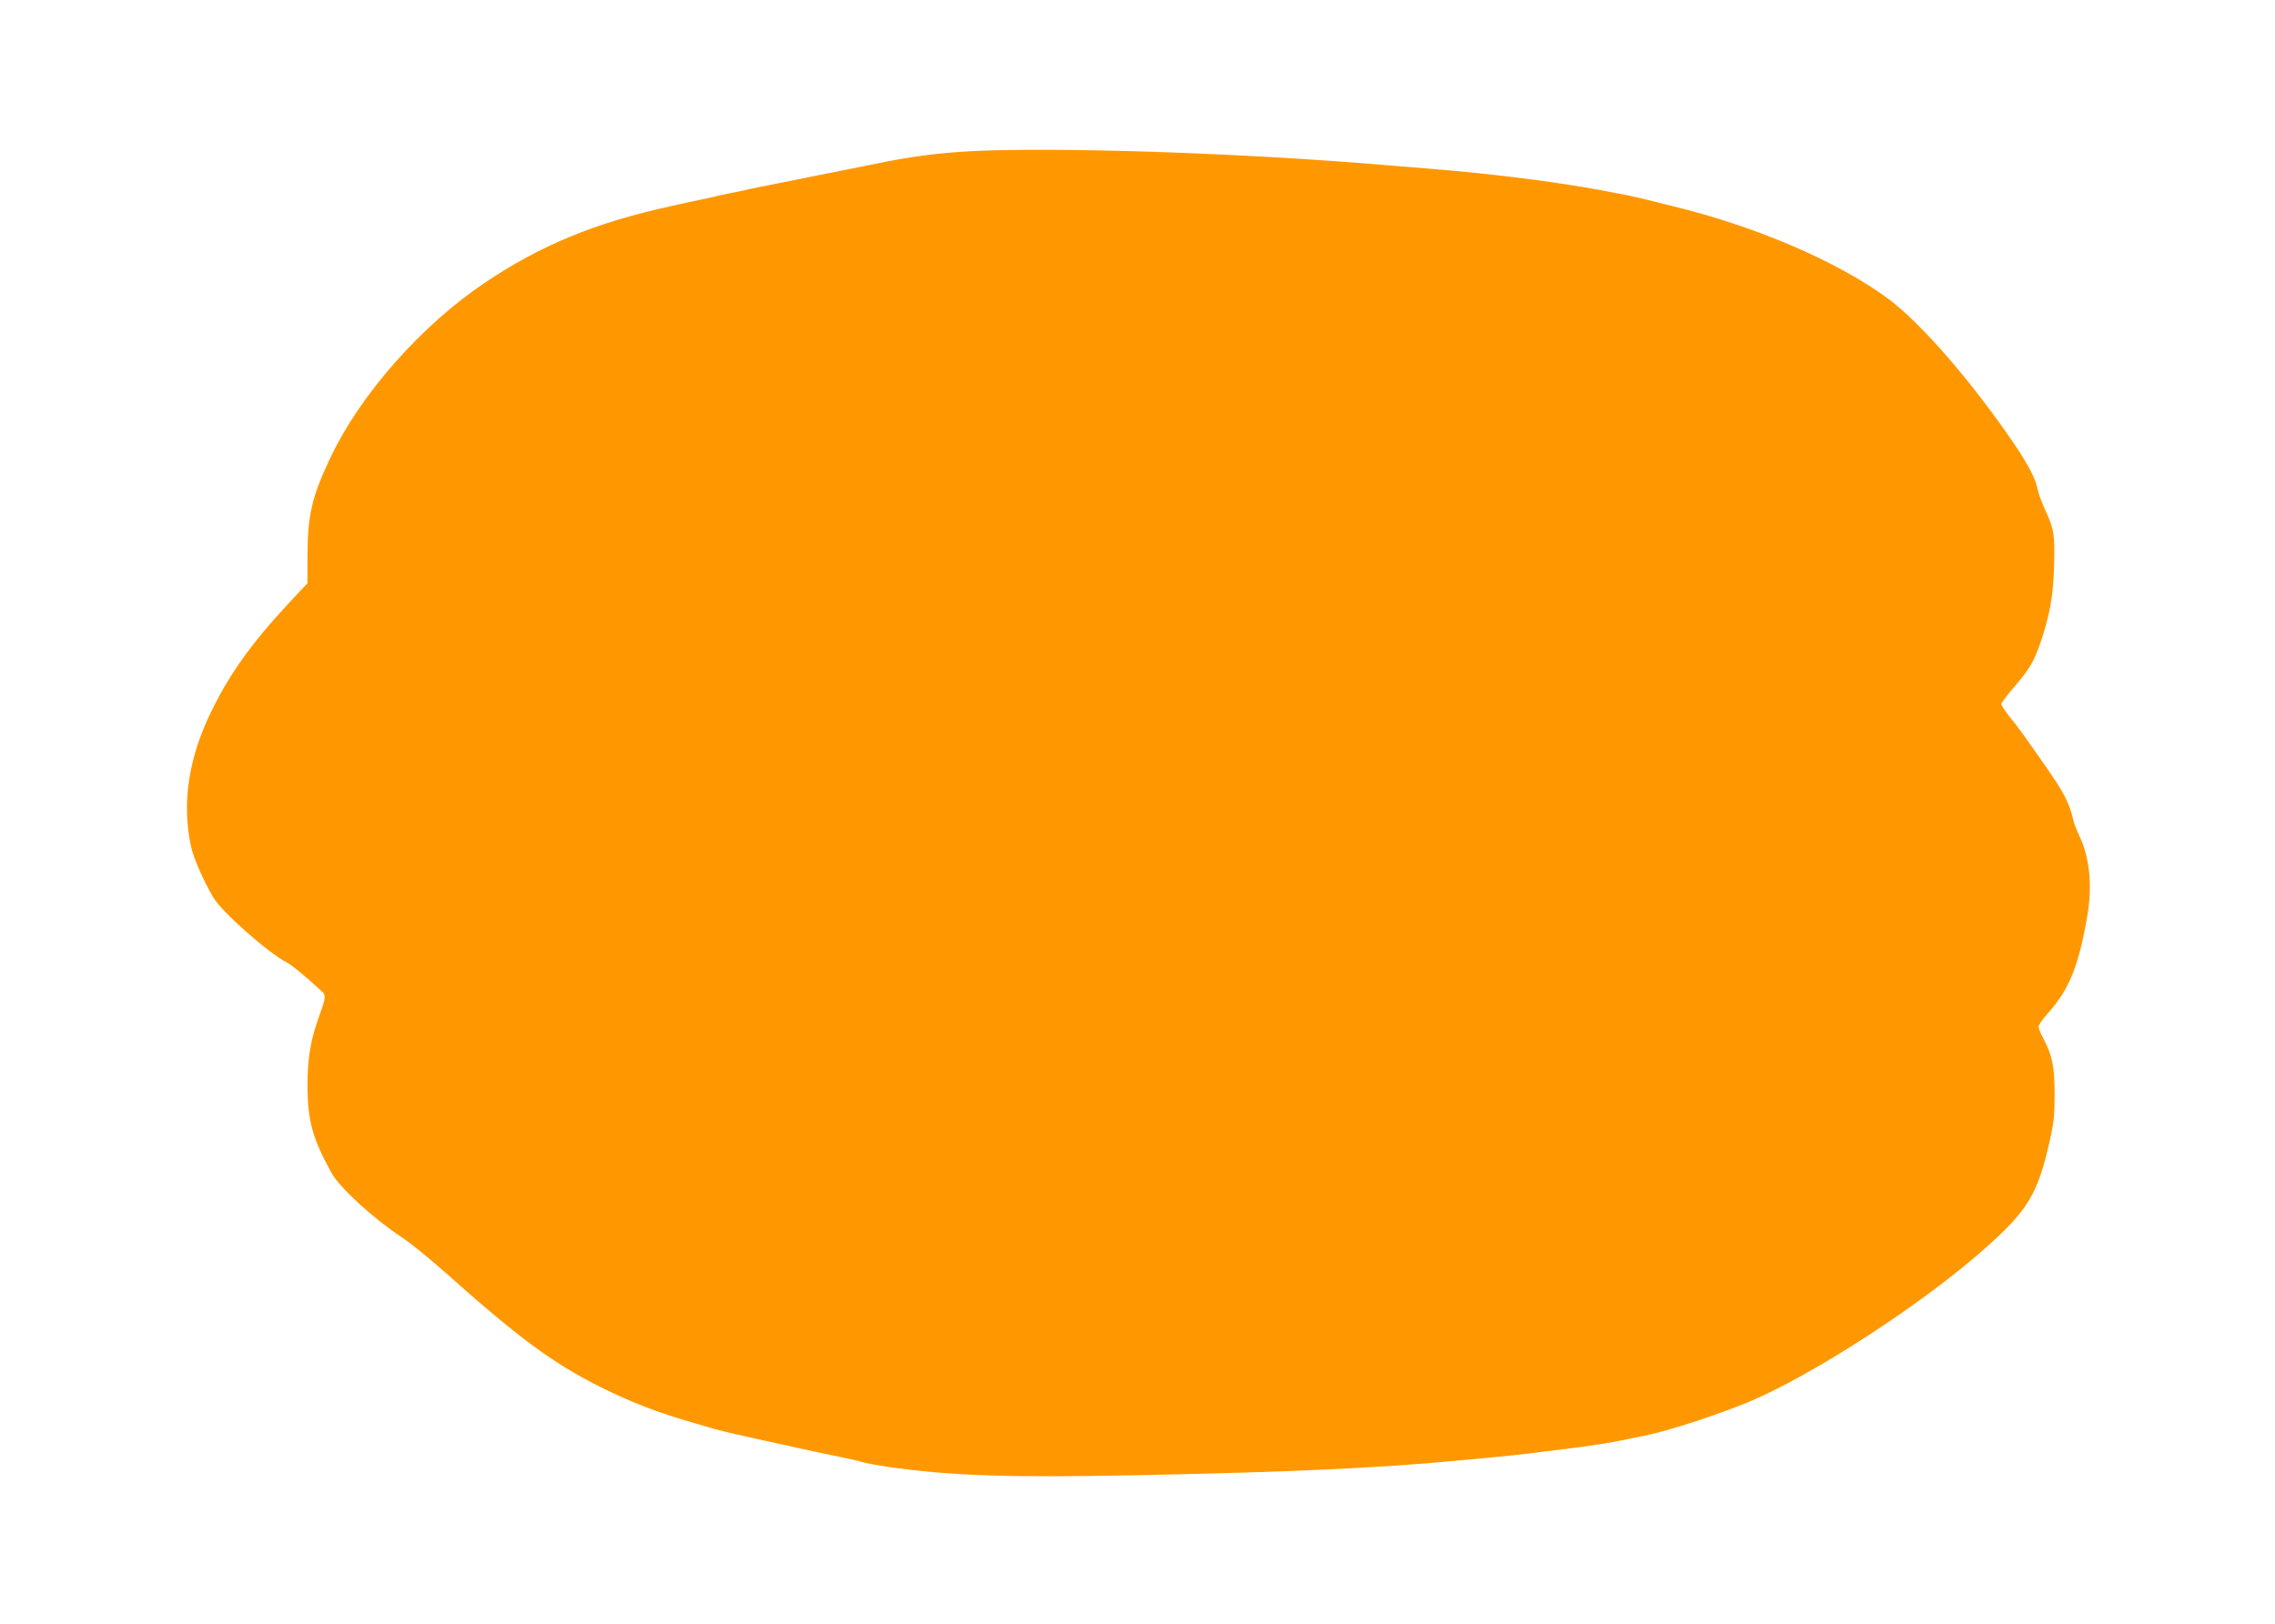 <?xml version="1.0" standalone="no"?>
<!DOCTYPE svg PUBLIC "-//W3C//DTD SVG 20010904//EN"
 "http://www.w3.org/TR/2001/REC-SVG-20010904/DTD/svg10.dtd">
<svg version="1.0" xmlns="http://www.w3.org/2000/svg"
 width="1280pt" height="914pt" viewBox="0 0 1280 914"
 preserveAspectRatio="xMidYMid meet">
<g transform="translate(0,914) scale(0.1,-0.1)"
fill="#ff9800" stroke="none">
<path d="M5460 8289 c-176 -9 -349 -32 -525 -69 -27 -5 -63 -13 -80 -16 -16
-3 -142 -29 -280 -56 -137 -28 -270 -54 -295 -59 -25 -5 -65 -13 -90 -19 -25
-6 -67 -15 -95 -20 -27 -5 -68 -14 -90 -20 -22 -5 -53 -12 -70 -15 -16 -3 -50
-11 -75 -16 -25 -6 -63 -14 -85 -19 -428 -94 -732 -219 -1050 -433 -353 -238
-692 -621 -861 -972 -109 -228 -134 -333 -134 -568 l0 -149 -104 -111 c-215
-231 -340 -407 -445 -627 -122 -256 -158 -505 -106 -745 14 -64 71 -195 127
-288 48 -81 310 -312 413 -364 26 -14 98 -72 188 -155 34 -30 34 -31 -13 -163
-43 -121 -60 -226 -60 -371 0 -199 29 -304 136 -496 46 -83 235 -256 399 -364
44 -29 151 -116 238 -193 417 -372 604 -510 874 -646 173 -86 327 -146 528
-203 22 -7 69 -20 105 -31 36 -10 92 -24 125 -31 33 -7 74 -16 90 -20 17 -4
55 -13 85 -19 30 -6 114 -25 186 -41 72 -16 175 -38 230 -49 54 -11 113 -24
129 -30 17 -5 77 -16 135 -25 360 -52 690 -63 1440 -47 811 16 1339 40 1765
81 55 5 152 14 215 20 63 6 149 15 190 20 41 5 131 17 200 25 189 23 261 35
455 76 136 28 394 112 573 185 363 149 988 555 1342 870 239 212 295 305 361
597 25 109 29 150 29 270 0 155 -13 217 -63 312 -15 27 -27 58 -27 67 0 10 22
42 48 71 123 135 177 268 226 552 29 167 14 327 -44 450 -16 33 -32 74 -35 90
-23 101 -53 157 -174 329 -121 173 -132 188 -183 251 -26 33 -48 65 -48 73 0
7 32 49 71 94 85 99 111 142 145 239 56 161 77 274 81 444 5 176 0 208 -52
320 -18 39 -36 88 -40 110 -9 54 -54 141 -127 249 -239 353 -527 685 -713 824
-287 212 -755 413 -1235 527 -14 3 -41 10 -60 15 -67 18 -173 42 -219 50 -25
5 -73 13 -106 20 -247 46 -614 93 -955 120 -74 6 -184 15 -245 20 -807 69
-1853 104 -2345 79z"/>
</g>
</svg>
